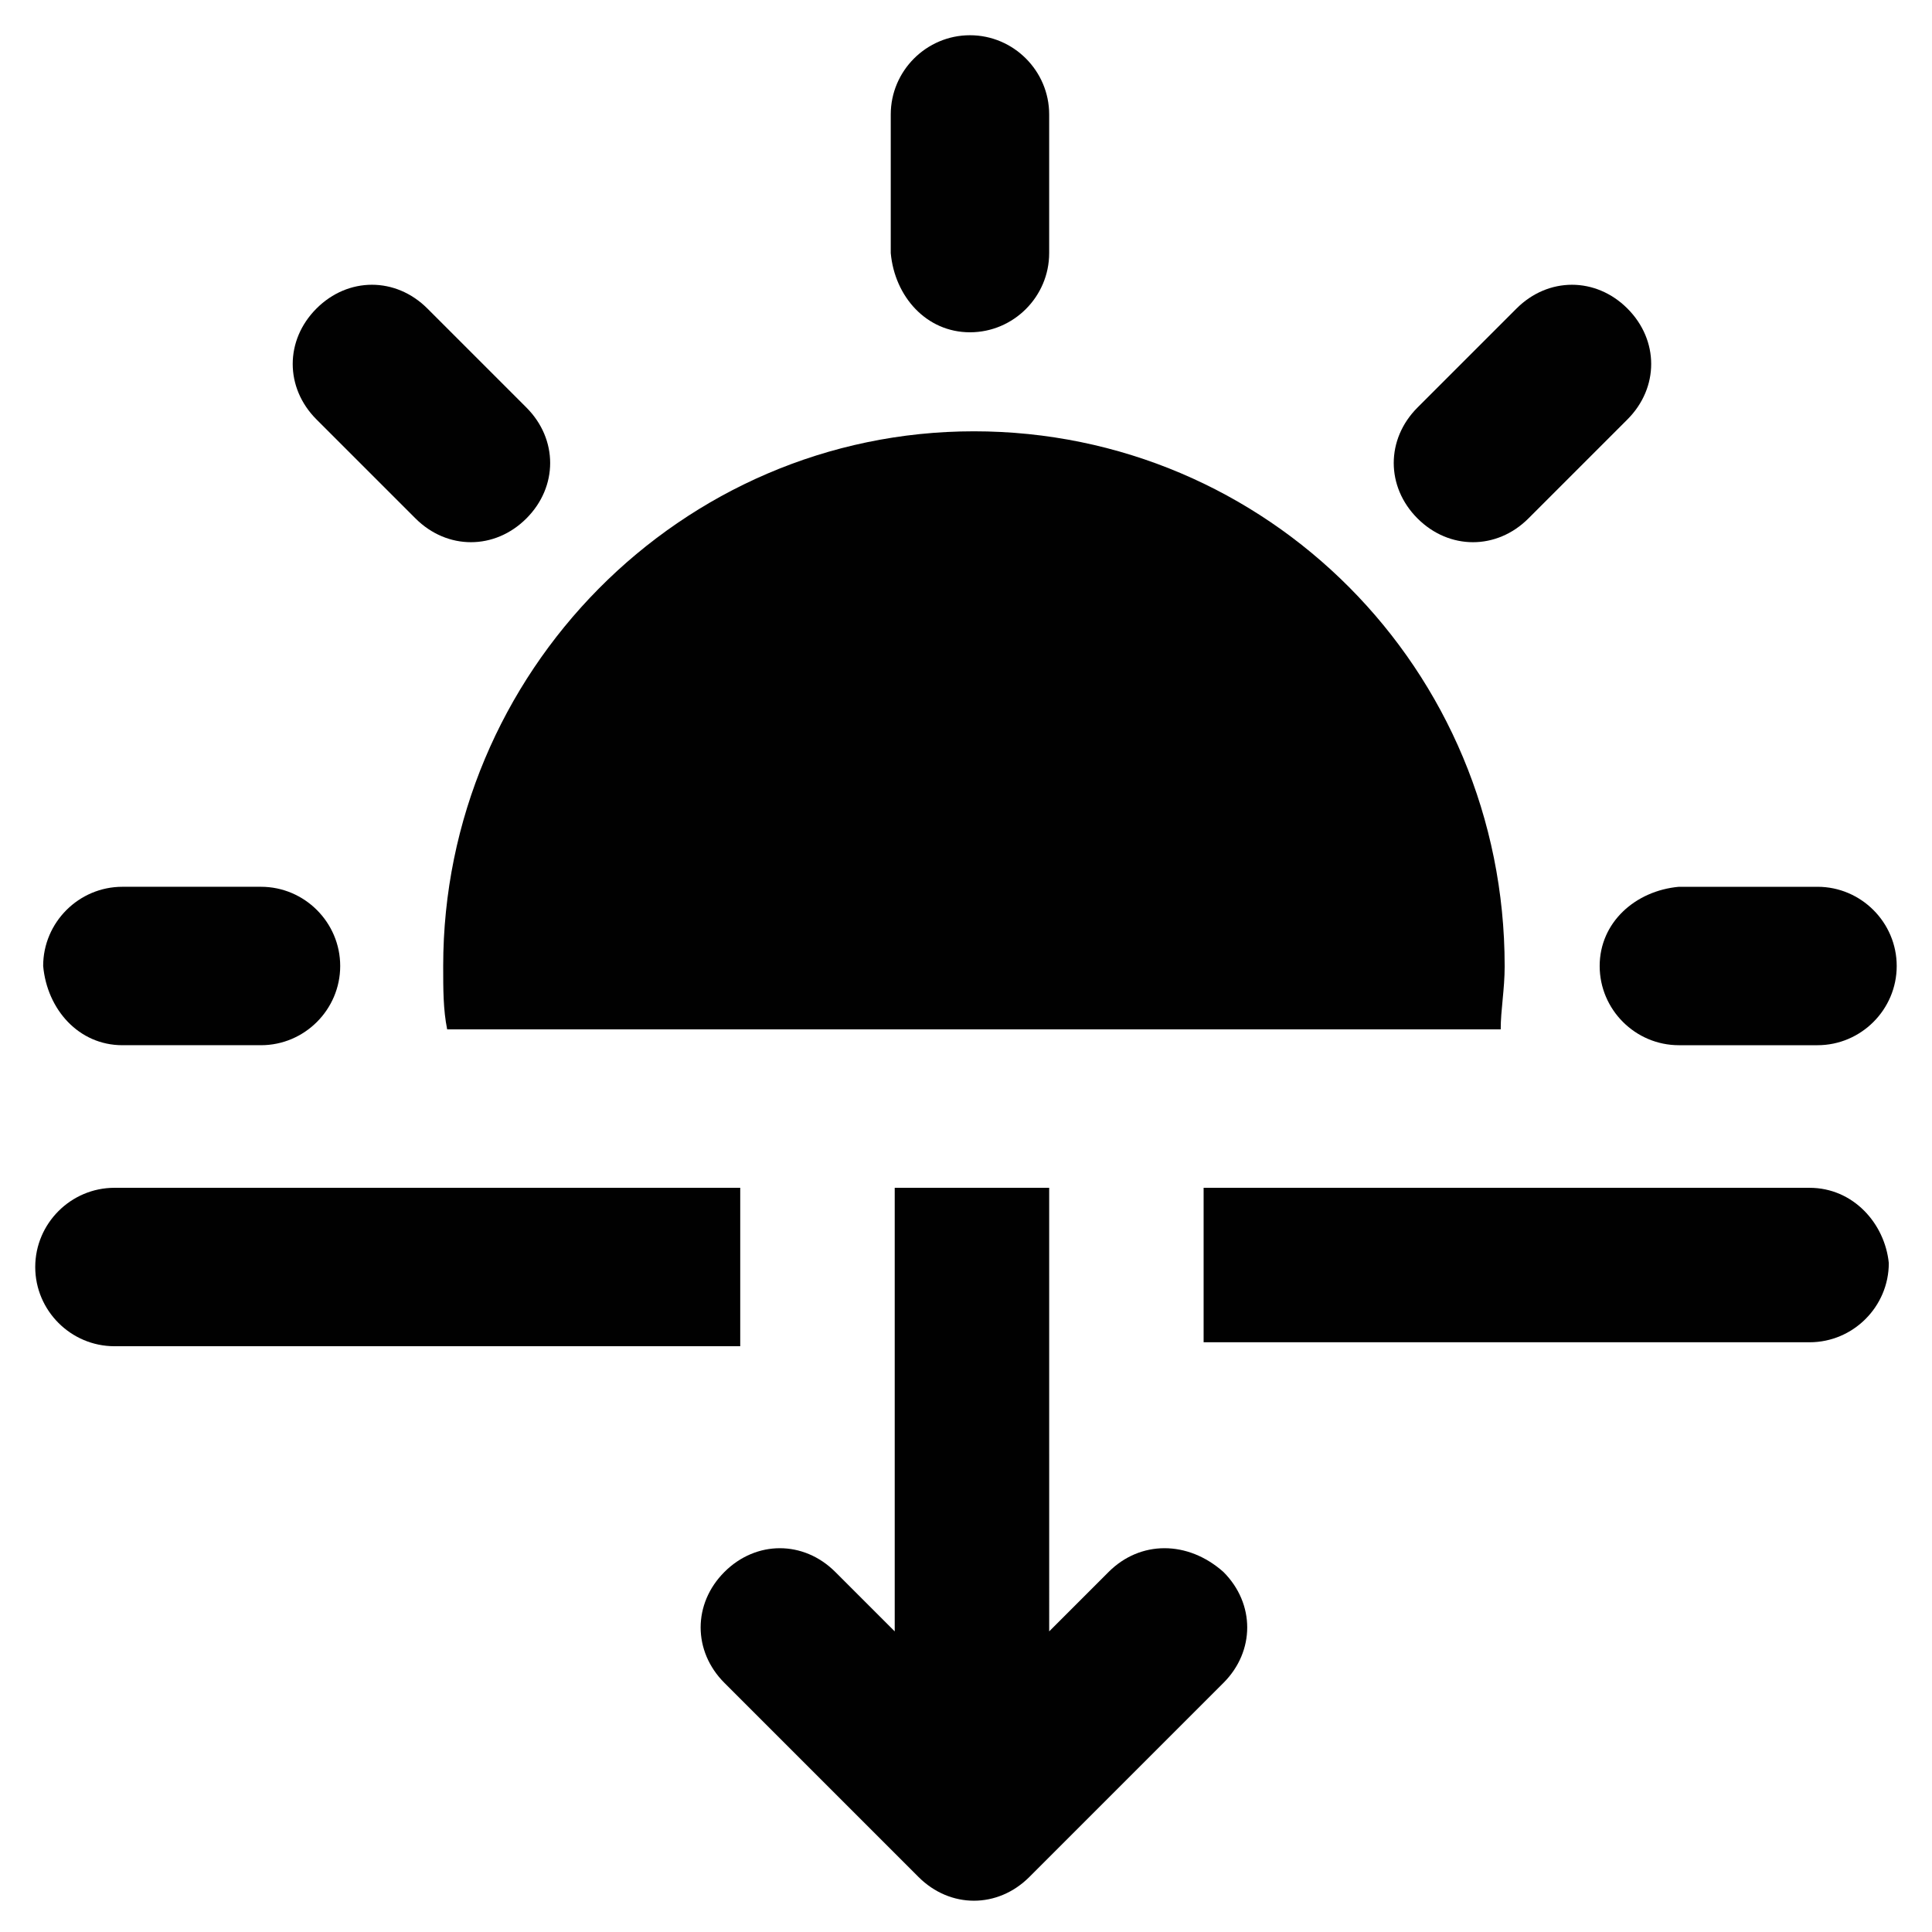 <?xml version="1.0" encoding="UTF-8"?>
<!-- Uploaded to: SVG Repo, www.svgrepo.com, Generator: SVG Repo Mixer Tools -->
<svg width="800px" height="800px" version="1.1" viewBox="144 144 512 512" xmlns="http://www.w3.org/2000/svg">
 <g fill="#010101">
  <path d="m401.05 232.06c11.547 0 20.992-9.445 20.992-20.992v-36.738c0-11.547-9.445-20.992-20.992-20.992s-20.992 9.445-20.992 20.992v36.738c1.051 11.547 9.449 20.992 20.992 20.992z"/>
  <path d="m534.35 287.69c5.246 0 10.496-2.098 14.695-6.297l26.238-26.238c8.398-8.398 8.398-20.992 0-29.391s-20.992-8.398-29.391 0l-26.238 26.238c-8.398 8.398-8.398 20.992 0 29.391 4.199 4.195 9.449 6.297 14.695 6.297z"/>
  <path d="m254.11 281.39c4.199 4.199 9.445 6.297 14.695 6.297 5.246 0 10.496-2.098 14.695-6.297 8.398-8.398 8.398-20.992 0-29.391l-26.238-26.238c-8.398-8.398-20.992-8.398-29.391 0-8.398 8.398-8.398 20.992 0 29.391z"/>
  <path d="m567.93 400c0 11.547 9.445 20.992 20.992 20.992h36.734c11.547 0 20.992-9.445 20.992-20.992s-9.445-20.992-20.992-20.992h-36.734c-11.543 1.047-20.992 9.445-20.992 20.992z"/>
  <path d="m176.43 420.99h36.734c11.547 0 20.992-9.445 20.992-20.992s-9.445-20.992-20.992-20.992h-36.734c-11.547 0-20.992 9.445-20.992 20.992 1.051 11.543 9.445 20.992 20.992 20.992z"/>
  <path d="m542.75 400c0-78.719-62.977-141.7-140.65-141.7s-140.65 64.027-140.65 141.7c0 6.297 0 11.547 1.051 16.793h279.2c0-5.25 1.051-10.496 1.051-16.793z"/>
  <path d="m340.17 458.78h-165.84c-11.547 0-20.992 9.445-20.992 20.992s9.445 20.992 20.992 20.992h165.84z"/>
  <path d="m623.56 458.78h-160.59v40.934h160.59c11.547 0 20.992-9.445 20.992-20.992-1.051-10.496-9.449-19.941-20.996-19.941z"/>
  <path d="m437.79 560.59-15.742 15.742-0.004-117.55h-40.934v117.55l-15.742-15.742c-8.398-8.398-20.992-8.398-29.391 0-8.398 8.398-8.398 20.992 0 29.391l51.43 51.43c4.199 4.199 9.445 6.297 14.695 6.297 5.246 0 10.496-2.098 14.695-6.297l51.43-51.43c8.398-8.398 8.398-20.992 0-29.391-9.445-8.398-22.043-8.398-30.438-0.004z"/>
 </g>
</svg>